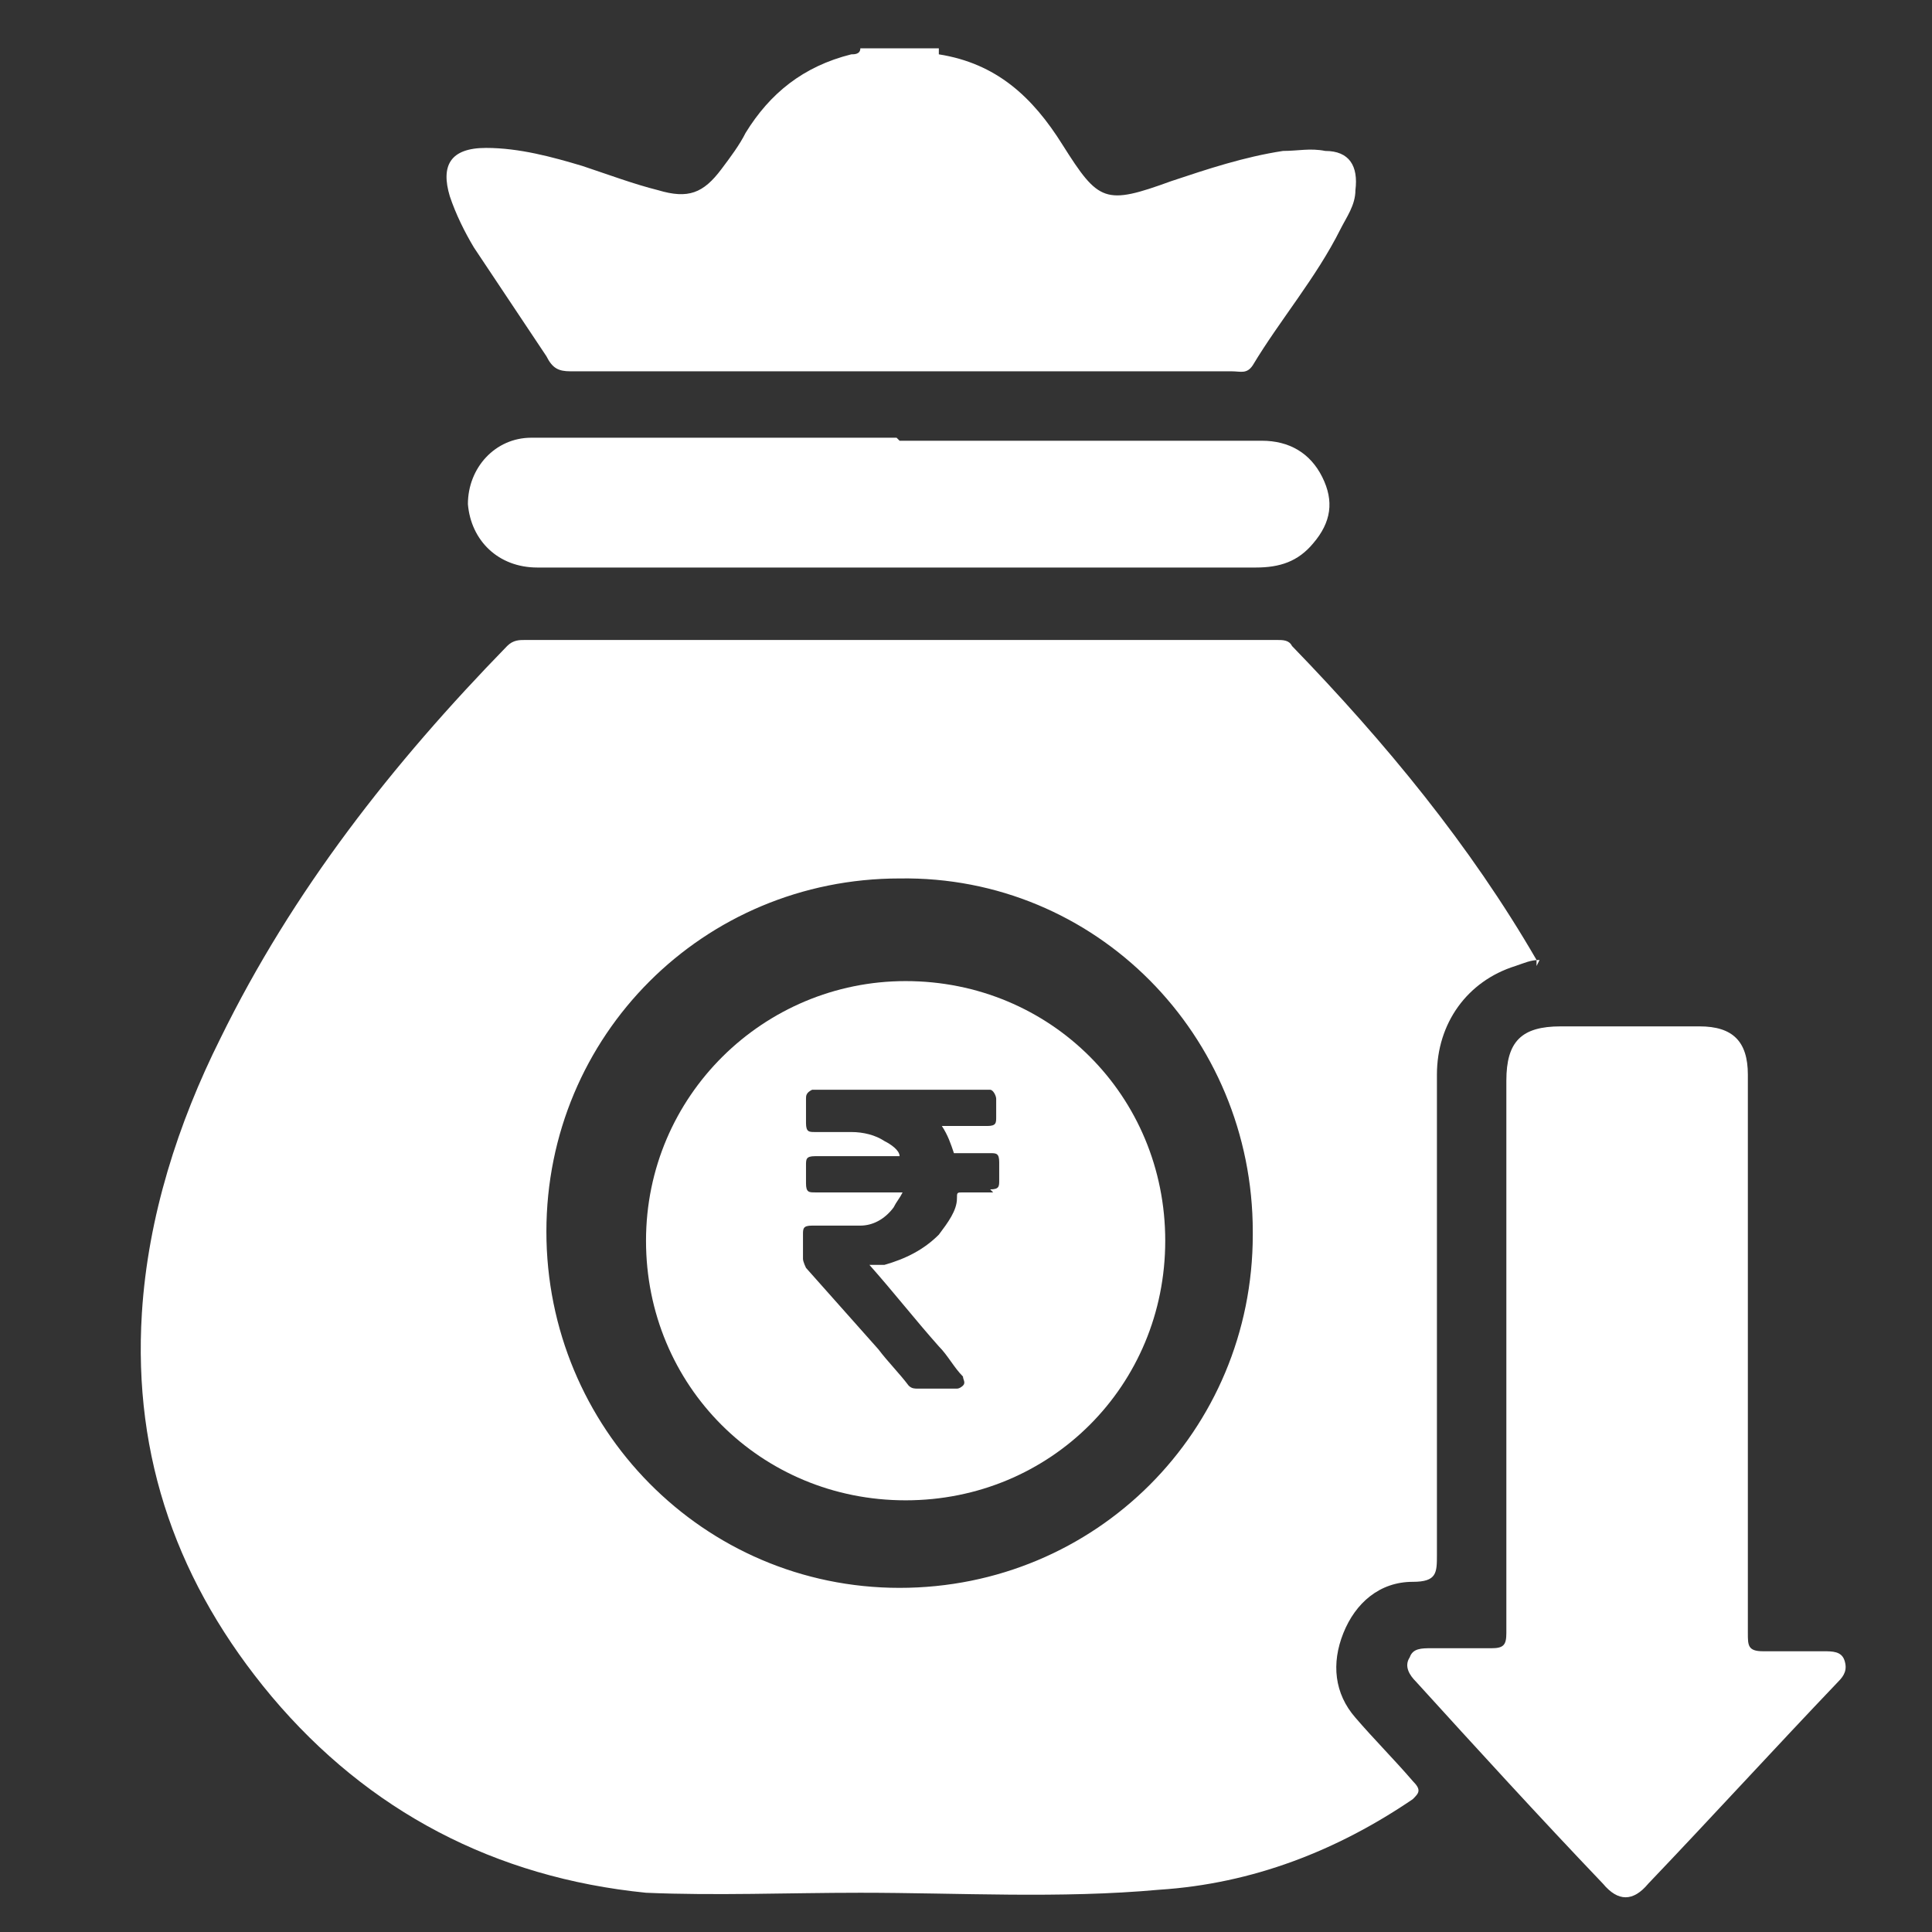 <?xml version="1.0" encoding="UTF-8"?>
<svg xmlns="http://www.w3.org/2000/svg" version="1.1" viewBox="0 0 64 64">
  <rect x="0" y="0" width="64" height="64" fill="#333333" stroke="none"/>
  <defs>
    <style>
      .cls-1 {
        fill: #fff;
      }
    </style>
  </defs>
  <!-- Generator: Adobe Illustrator 28.7.1, SVG Export Plug-In . SVG Version: 1.2.0 Build 142)  -->
  <g>
    <g id="Layer_1">
      <path class="cls-1" d="M31.1,1.8s0,0,0,0c1.9.3,3.1,1.4,4.1,3,1.2,1.9,1.4,2,3.6,1.2,1.2-.4,2.4-.8,3.7-1,.5,0,.9-.1,1.4,0,.8,0,1.1.5,1,1.3,0,.5-.3.9-.5,1.3-.8,1.6-2,3-2.9,4.5-.2.3-.4.2-.7.2-5.5,0-11,0-16.5,0s-3.6,0-5.4,0c-.4,0-.6-.1-.8-.5-.8-1.2-1.6-2.4-2.4-3.6-.3-.5-.6-1.1-.8-1.7-.3-1,0-1.6,1.2-1.6,1.1,0,2.2.3,3.2.6.9.3,1.7.6,2.5.8,1,.3,1.5.1,2.1-.7.3-.4.6-.8.8-1.2.8-1.3,1.9-2.2,3.5-2.6.1,0,.3,0,.3-.2.9,0,1.7,0,2.6,0Z"/>
      <path class="cls-1" d="M51,31.8c-.3,0-.5.1-.8.2-1.6.5-2.6,1.9-2.6,3.6,0,5.3,0,10.6,0,15.9,0,.6,0,.9-.8.9-1.1,0-1.9.7-2.3,1.7-.4,1-.3,2,.4,2.8.6.7,1.3,1.4,1.9,2.1.3.3.2.4,0,.6-2.5,1.7-5.3,2.8-8.4,3-3.3.3-6.6.1-9.9.1-2.4,0-4.8.1-7.1,0-5-.5-9.2-2.7-12.4-6.5-3.1-3.7-4.6-7.9-4.3-12.7.2-3.2,1.2-6.3,2.6-9.1,2.4-4.9,5.7-9.1,9.5-13,.2-.2.4-.2.6-.2,8.3,0,16.6,0,24.9,0,.2,0,.4,0,.5.2,3.1,3.2,5.9,6.6,8.1,10.4,0,0,0,0,0,.2ZM41.5,40.8c0-6.5-5.2-11.8-11.7-11.7-6.5,0-11.7,5.2-11.7,11.7,0,6.5,5.2,11.8,11.7,11.8,6.5,0,11.7-5.2,11.7-11.7Z"/>
      <path class="cls-1" d="M57.9,44.9c0,3.1,0,6.1,0,9.2,0,.4,0,.6.5.6.7,0,1.3,0,2,0,.3,0,.6,0,.7.3.1.3,0,.5-.2.7-2.1,2.2-4.2,4.5-6.3,6.7-.5.6-1,.6-1.5,0-2.1-2.2-4.2-4.5-6.2-6.7-.2-.2-.4-.5-.2-.8.1-.3.4-.3.7-.3.7,0,1.3,0,2,0,.4,0,.5-.1.5-.5,0-2.1,0-4.1,0-6.2,0-4,0-8,0-12.1,0-1.3.5-1.8,1.8-1.8,1.5,0,3.1,0,4.6,0,1.1,0,1.6.5,1.6,1.6,0,3,0,6.1,0,9.1Z"/>
      <path class="cls-1" d="M29.8,14.6c4,0,8,0,12,0,.9,0,1.6.4,2,1.2.4.8.3,1.5-.3,2.2-.5.6-1.1.8-1.9.8-3.1,0-6.2,0-9.3,0-4.8,0-9.7,0-14.5,0-1.3,0-2.2-.9-2.3-2.1,0-1.2.9-2.2,2.1-2.2,2.4,0,4.8,0,7.3,0,1.6,0,3.2,0,4.8,0Z"/>
      <path class="cls-1" d="M30,32.5c-4.7,0-8.6,3.8-8.6,8.6s3.8,8.6,8.6,8.6,8.6-3.8,8.6-8.6-3.8-8.6-8.6-8.6ZM32.9,39.5c-.3,0-.6,0-1,0-.2,0-.2,0-.2.2,0,.4-.3.8-.6,1.2-.5.5-1.1.8-1.8,1-.2,0-.3,0-.5,0,0,0,0,0,0,0,.8.9,1.5,1.8,2.3,2.7.3.3.5.7.8,1,0,.1.1.2,0,.3,0,0-.1.1-.2.1-.4,0-.8,0-1.3,0-.1,0-.2,0-.3-.1-.3-.4-.7-.8-1-1.2-.8-.9-1.6-1.8-2.4-2.7,0,0-.1-.2-.1-.3,0-.3,0-.5,0-.8,0-.2,0-.3.3-.3.2,0,.5,0,.7,0,.3,0,.6,0,.9,0,.4,0,.8-.2,1.1-.6.1-.2.2-.3.3-.5h-.1c-.9,0-1.9,0-2.8,0-.2,0-.3,0-.3-.3,0-.2,0-.4,0-.6,0-.2,0-.3.3-.3.9,0,1.8,0,2.7,0h.1c0-.2-.3-.4-.5-.5-.3-.2-.7-.3-1.1-.3-.4,0-.8,0-1.2,0-.2,0-.3,0-.3-.3,0-.3,0-.5,0-.8,0-.1,0-.2.2-.3h5.9c.1,0,.2.2.2.3,0,.2,0,.4,0,.6,0,.2,0,.3-.3.3-.5,0-1,0-1.4,0h-.1s0,0,0,0c.2.3.3.6.4.9,0,0,0,0,.1,0,.4,0,.7,0,1.1,0,.2,0,.3,0,.3.3,0,.2,0,.4,0,.6,0,.2,0,.3-.3.3Z"/>
    </g>
  </g>
</svg>
